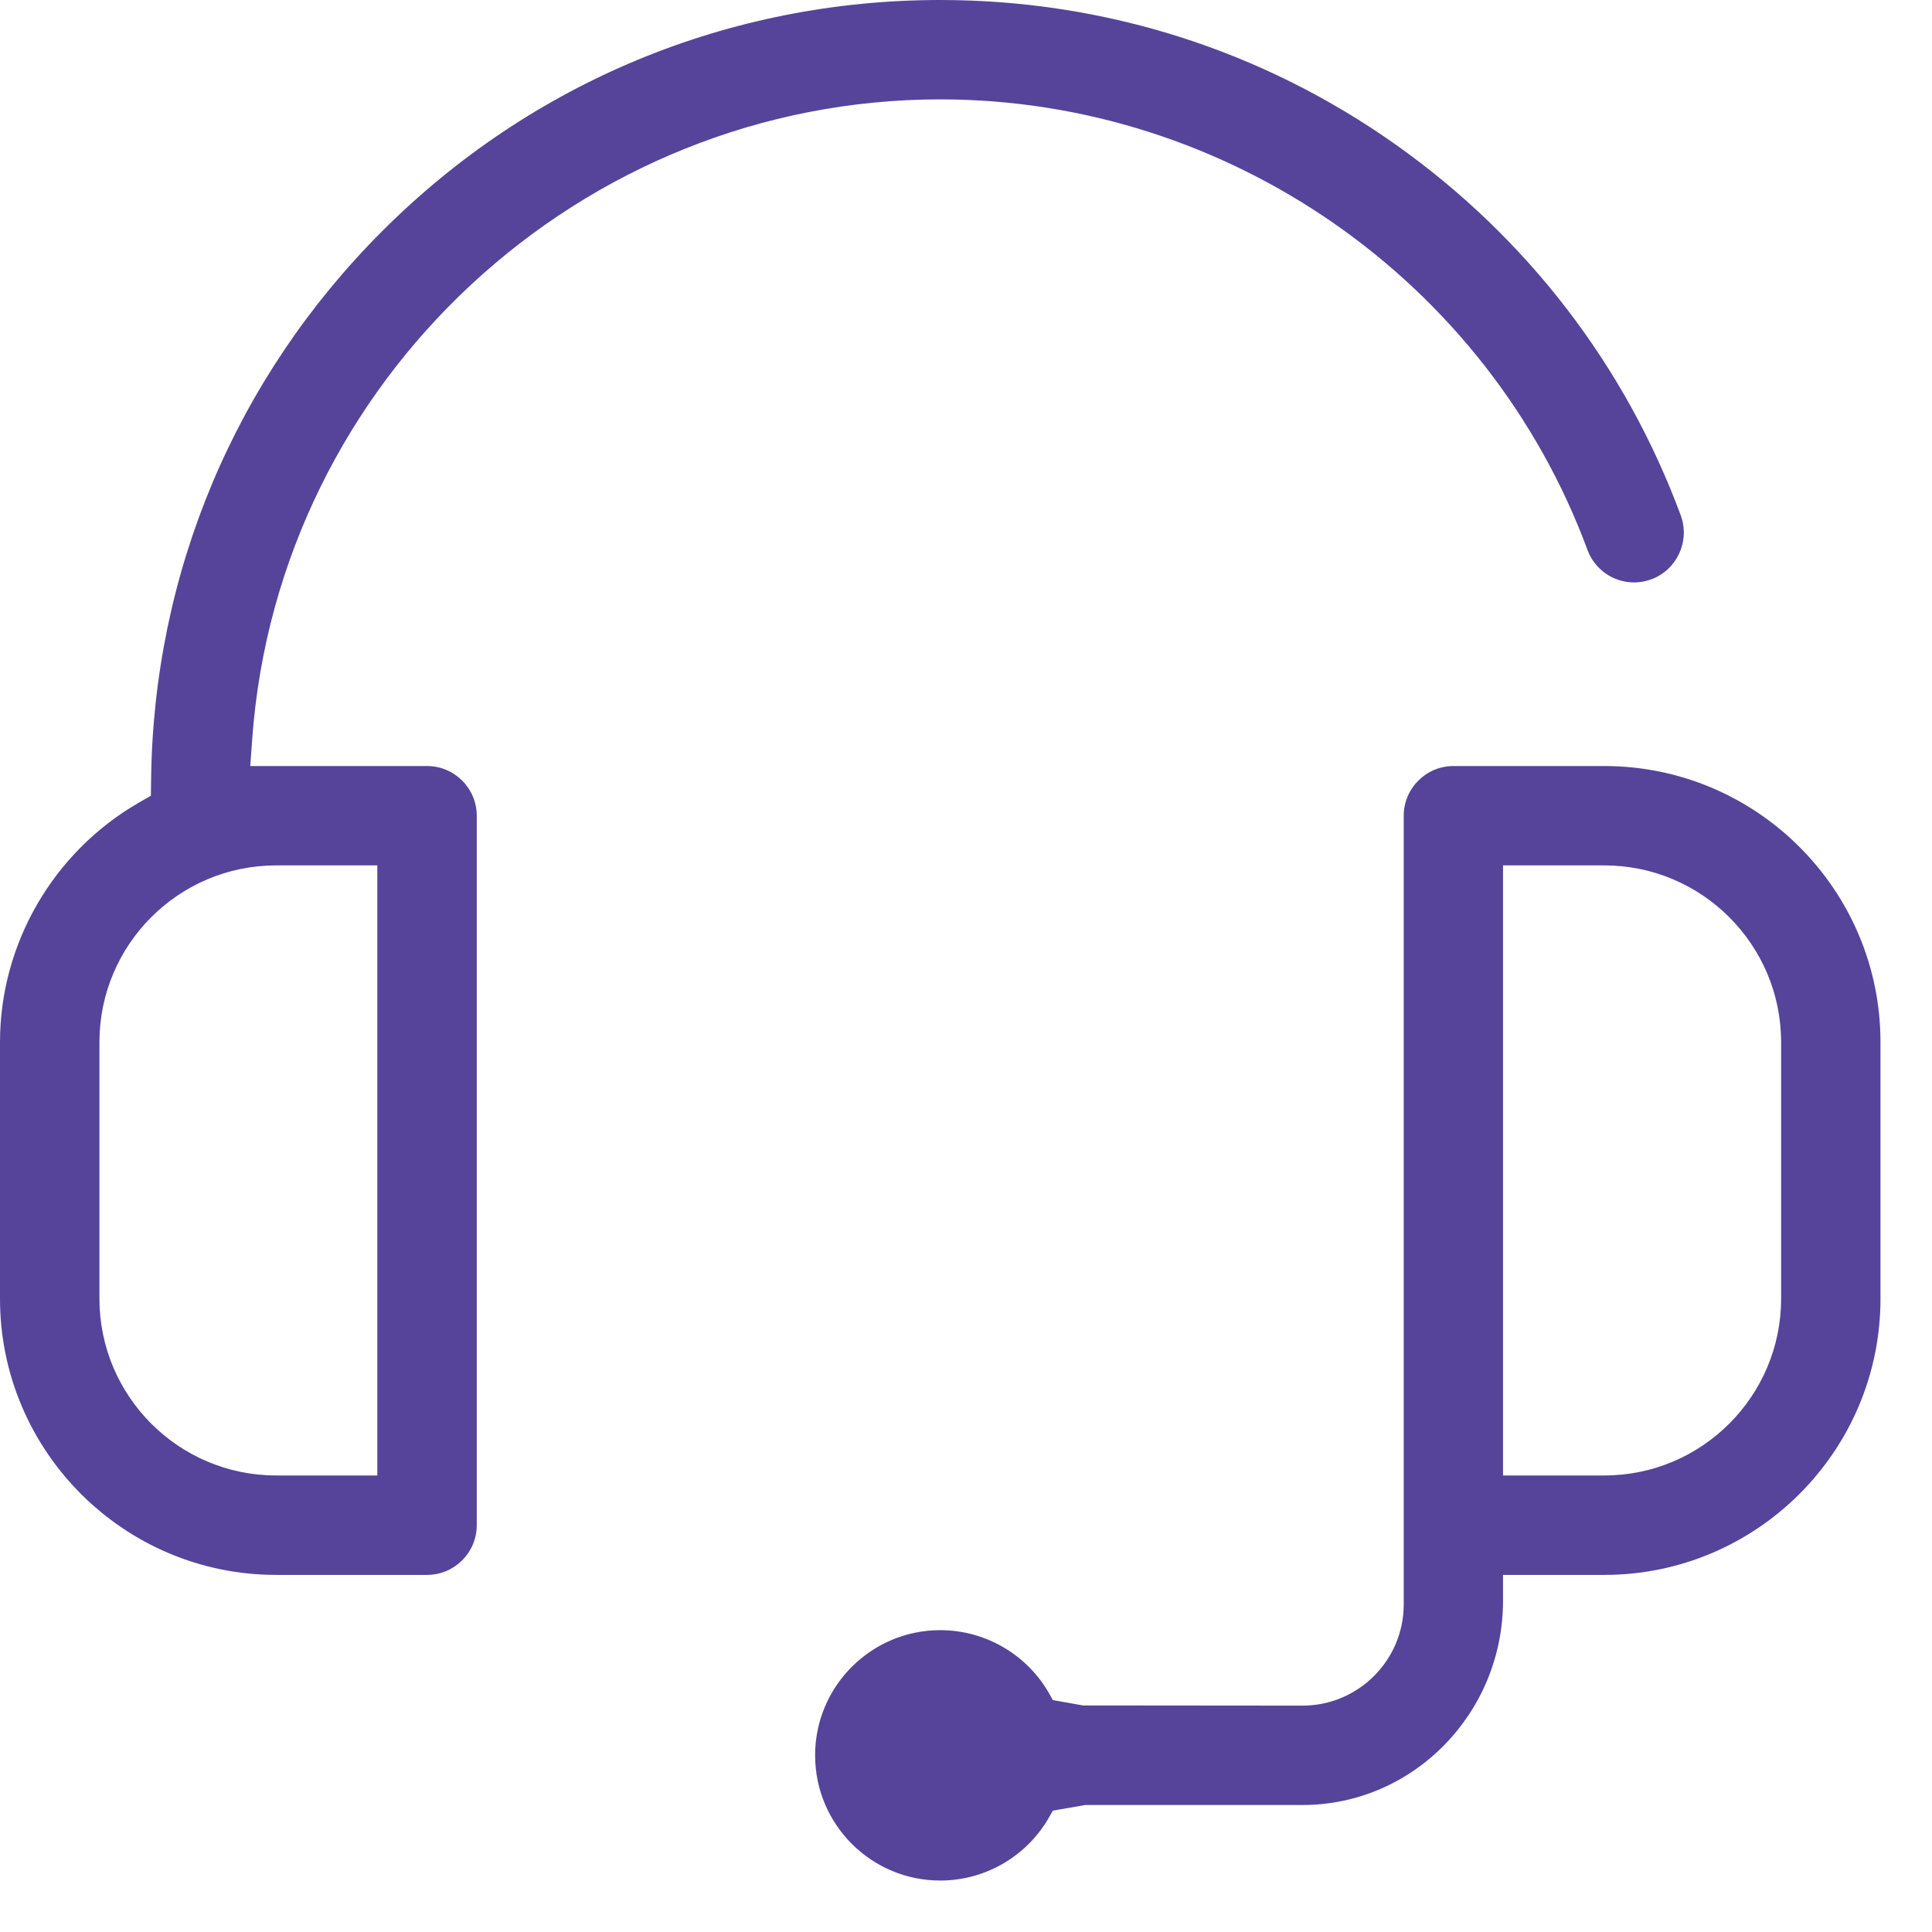 <svg xmlns="http://www.w3.org/2000/svg" width="30" height="30" viewBox="0 0 30 30">
    <path fill="#55449A" fill-rule="evenodd" d="M4.287 13.438c-1.513 0-2.743 1.231-2.743 2.744v3.985c0 1.512 1.23 2.744 2.743 2.744h1.572v-9.473H4.287zm0 11.017C1.923 24.455 0 22.531 0 20.167v-3.985c0-1.522.822-2.945 2.145-3.712l.198-.114.003-.228c.032-3.225 1.306-6.257 3.588-8.538C8.248 1.275 11.326 0 14.6 0c2.553 0 5.001.778 7.079 2.25 2.032 1.441 3.561 3.431 4.42 5.754.146.4-.059.844-.458.992-.087.032-.177.048-.268.048-.321 0-.611-.202-.722-.503-1.548-4.186-5.587-6.998-10.051-6.998-5.583 0-10.275 4.359-10.683 9.922l-.031.43h2.745c.426 0 .772.346.772.772v11.016c0 .426-.346.772-.772.772H4.287zm19.052-1.544h1.573c1.514 0 2.745-1.232 2.745-2.744v-3.985c0-1.513-1.231-2.744-2.745-2.744h-1.573v9.473zm-8.739 6.29c-1.072 0-1.943-.872-1.943-1.945 0-1.071.871-1.943 1.943-1.943.706 0 1.358.384 1.702 1.002l.046.084.469.083 3.408.003c.867 0 1.572-.705 1.572-1.572V12.667c0-.426.347-.772.772-.772h2.343c2.365 0 4.288 1.923 4.288 4.287v3.985c0 2.364-1.923 4.288-4.288 4.288h-1.573v.4c0 1.75-1.396 3.173-3.114 3.173h-3.373l-.504.088-.046.082c-.344.619-.996 1.003-1.702 1.003z"/>
</svg>
